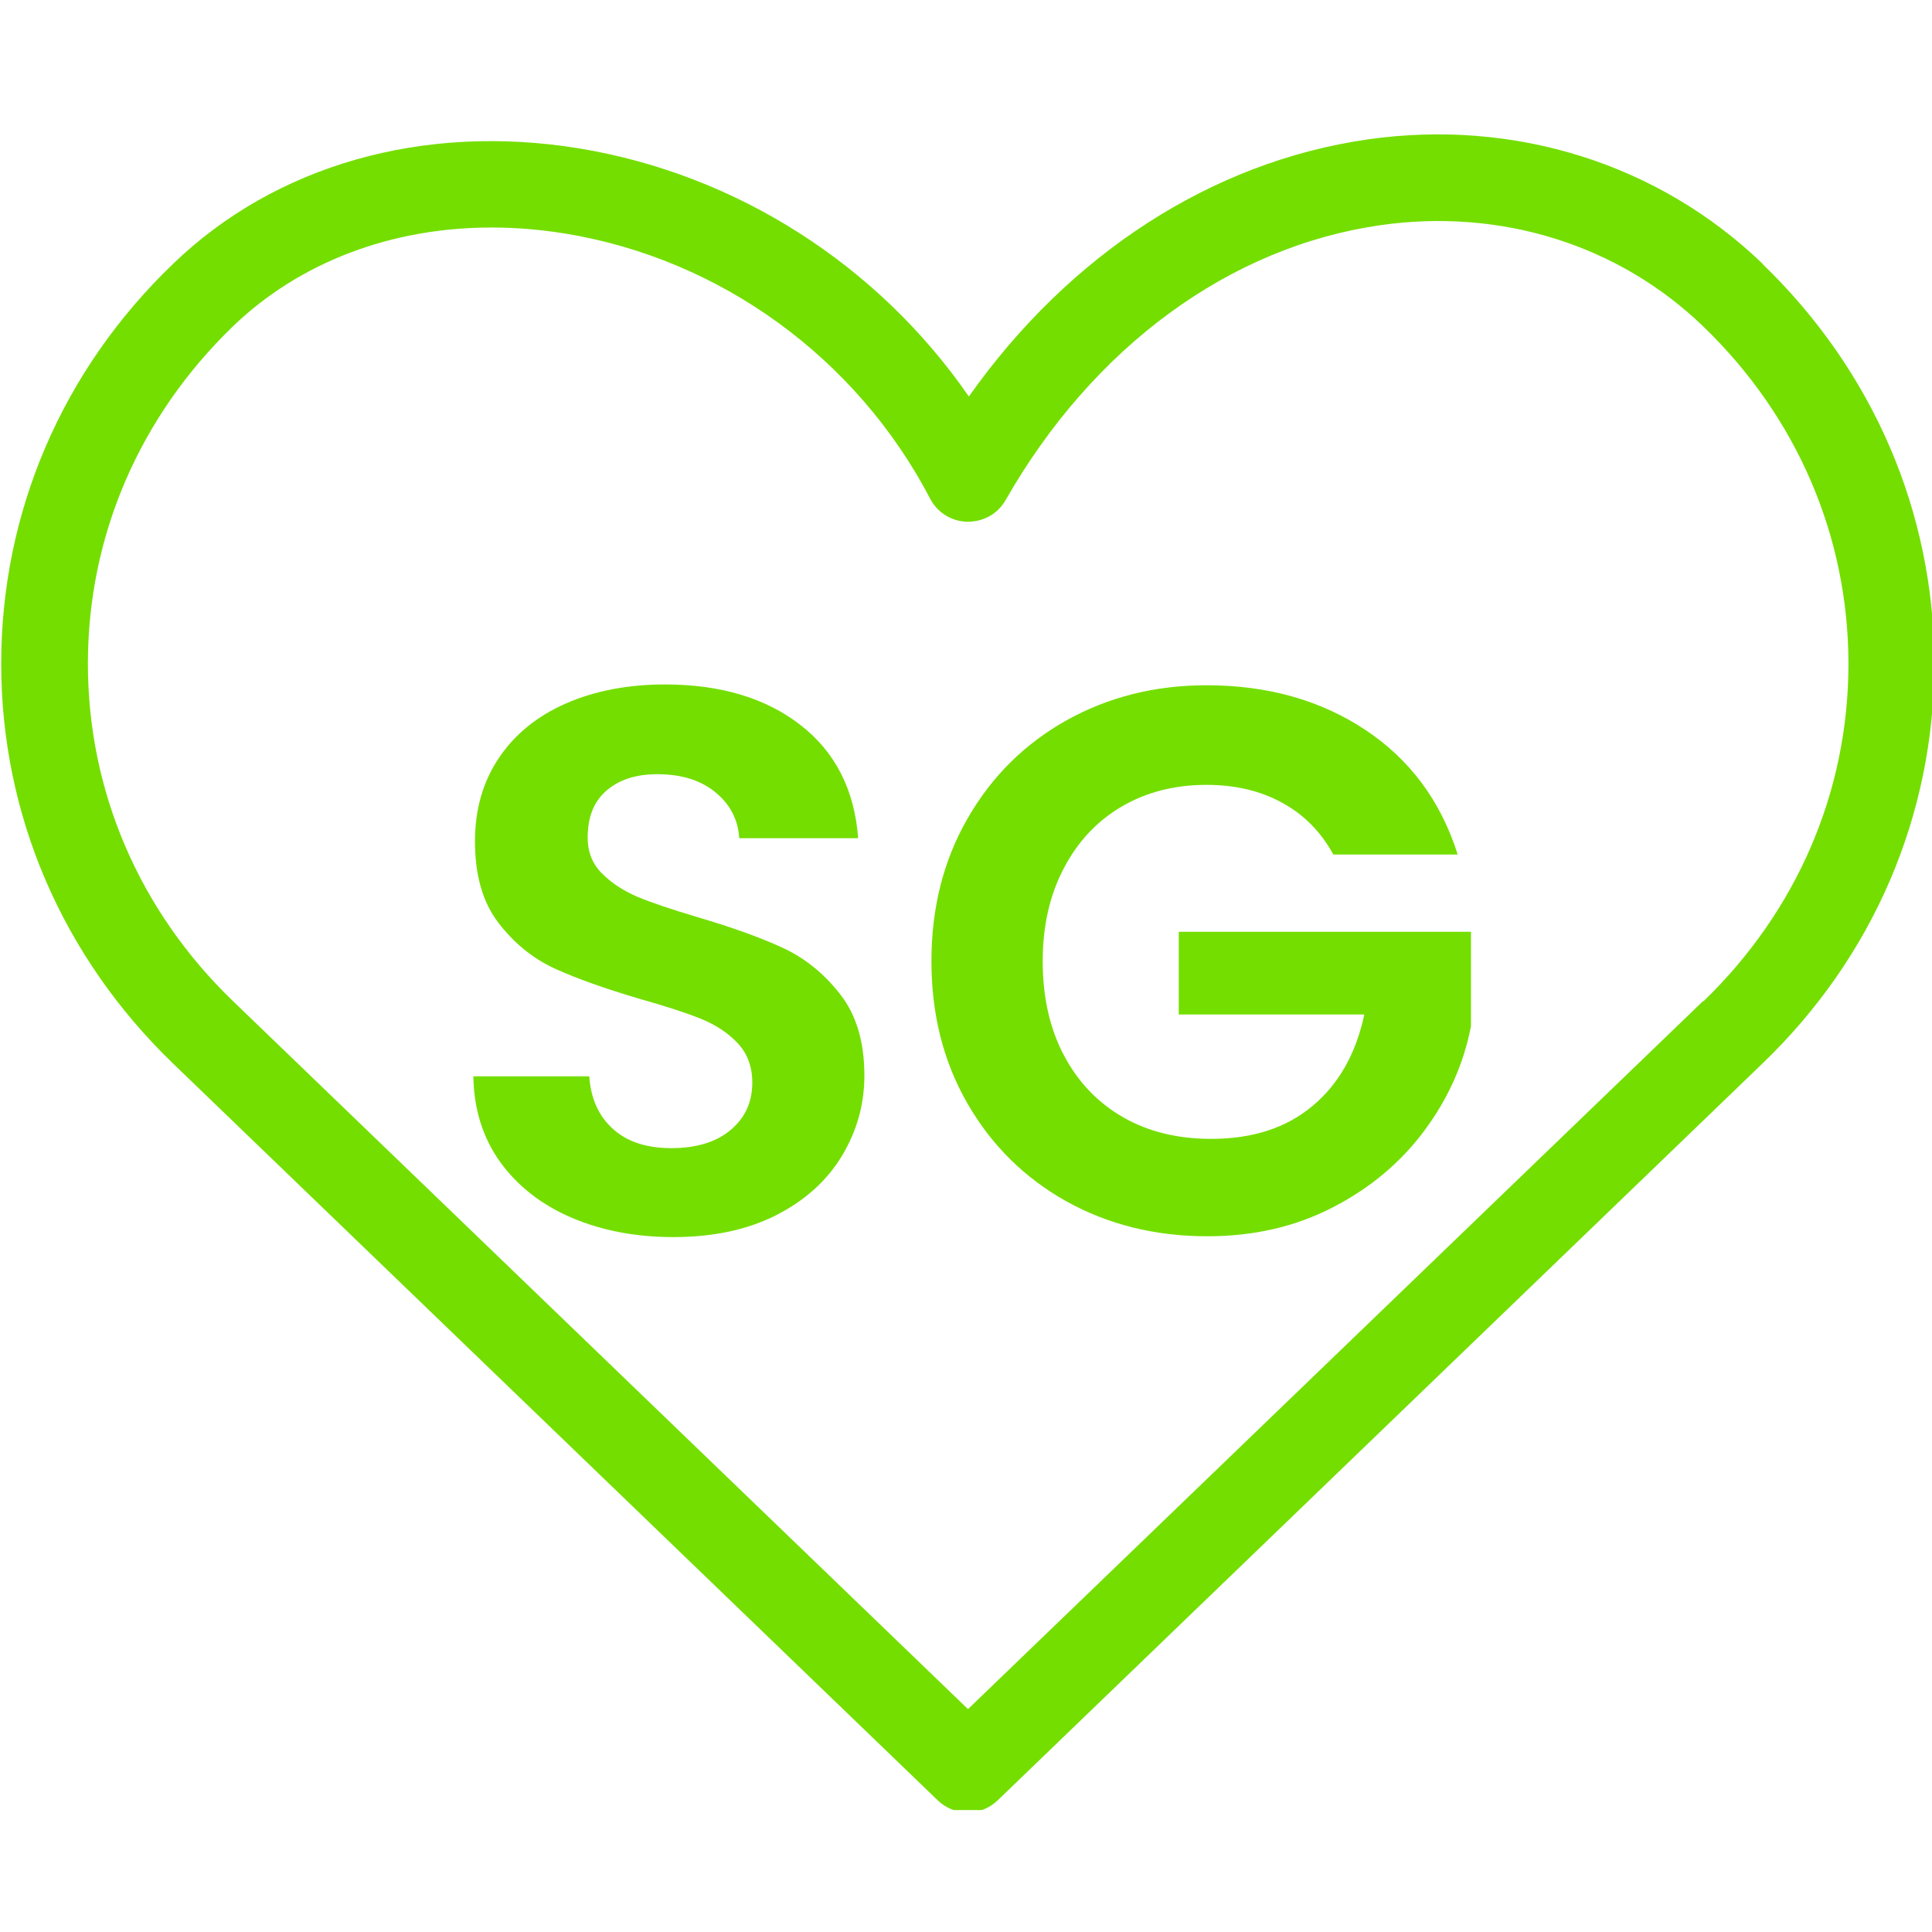 <svg version="1.0" preserveAspectRatio="xMidYMid meet" height="200" viewBox="0 0 150 150" zoomAndPan="magnify" width="200" xmlns:xlink="http://www.w3.org/1999/xlink" xmlns="http://www.w3.org/2000/svg"><defs><g></g><clipPath id="3dfeebe8d7"><path clip-rule="nonzero" d="M 0 10 L 150 10 L 150 140.531 L 0 140.531 Z M 0 10"></path></clipPath></defs><g clip-path="url(#3dfeebe8d7)"><path fill-rule="nonzero" fill-opacity="1" d="M 136.875 20.504 C 128.805 12.723 117.605 9.191 106.184 10.824 C 94.066 12.566 83.023 19.742 75.223 30.785 C 68.184 20.594 57.207 13.527 44.934 11.516 C 32.863 9.551 21.375 12.812 13.418 20.504 C 4.812 28.773 0.094 39.793 0.094 51.527 C 0.094 63.266 4.832 74.262 13.418 82.555 L 72.809 139.781 C 73.457 140.406 74.309 140.719 75.133 140.719 C 75.961 140.719 76.812 140.406 77.457 139.781 L 136.852 82.555 C 145.457 74.285 150.176 63.266 150.176 51.527 C 150.176 39.793 145.434 28.797 136.852 20.504 Z M 132.223 77.727 L 75.156 132.695 L 18.09 77.727 C 10.824 70.73 6.824 61.43 6.824 51.527 C 6.824 41.625 10.824 32.352 18.09 25.332 C 23.273 20.348 30.383 17.664 38.16 17.664 C 40.039 17.664 41.938 17.82 43.883 18.133 C 55.934 20.102 66.504 27.789 72.207 38.699 C 72.766 39.793 73.883 40.488 75.113 40.508 C 76.387 40.508 77.48 39.883 78.086 38.809 C 84.879 26.918 95.477 19.16 107.168 17.484 C 116.531 16.145 125.676 19.004 132.246 25.352 C 139.512 32.352 143.512 41.648 143.512 51.551 C 143.512 61.453 139.512 70.73 132.246 77.75 Z M 132.223 77.727" fill="#74de00"></path></g><g fill-opacity="1" fill="#74de00"><g transform="translate(33.689, 95.625)"><g><path d="M 18.594 0.422 C 15.676 0.422 13.047 -0.078 10.703 -1.078 C 8.367 -2.078 6.52 -3.516 5.156 -5.391 C 3.801 -7.273 3.102 -9.5 3.062 -12.062 L 12.062 -12.062 C 12.176 -10.344 12.785 -8.984 13.891 -7.984 C 14.992 -6.984 16.504 -6.484 18.422 -6.484 C 20.379 -6.484 21.914 -6.953 23.031 -7.891 C 24.156 -8.828 24.719 -10.055 24.719 -11.578 C 24.719 -12.816 24.336 -13.836 23.578 -14.641 C 22.816 -15.441 21.863 -16.07 20.719 -16.531 C 19.582 -16.988 18.016 -17.5 16.016 -18.062 C 13.297 -18.863 11.086 -19.648 9.391 -20.422 C 7.691 -21.203 6.234 -22.383 5.016 -23.969 C 3.797 -25.551 3.188 -27.66 3.188 -30.297 C 3.188 -32.773 3.805 -34.938 5.047 -36.781 C 6.285 -38.625 8.023 -40.035 10.266 -41.016 C 12.504 -41.992 15.062 -42.484 17.938 -42.484 C 22.258 -42.484 25.77 -41.43 28.469 -39.328 C 31.164 -37.234 32.656 -34.305 32.938 -30.547 L 23.703 -30.547 C 23.617 -31.984 23.004 -33.172 21.859 -34.109 C 20.723 -35.047 19.219 -35.516 17.344 -35.516 C 15.695 -35.516 14.383 -35.094 13.406 -34.25 C 12.426 -33.414 11.938 -32.195 11.938 -30.594 C 11.938 -29.477 12.305 -28.551 13.047 -27.812 C 13.785 -27.07 14.703 -26.469 15.797 -26 C 16.898 -25.539 18.453 -25.016 20.453 -24.422 C 23.18 -23.617 25.406 -22.816 27.125 -22.016 C 28.844 -21.211 30.32 -20.008 31.562 -18.406 C 32.801 -16.812 33.422 -14.719 33.422 -12.125 C 33.422 -9.883 32.836 -7.801 31.672 -5.875 C 30.516 -3.957 28.816 -2.426 26.578 -1.281 C 24.336 -0.145 21.676 0.422 18.594 0.422 Z M 18.594 0.422"></path></g></g></g><g fill-opacity="1" fill="#74de00"><g transform="translate(70.222, 95.625)"><g><path d="M 33.297 -29.281 C 32.336 -31.039 31.016 -32.379 29.328 -33.297 C 27.648 -34.223 25.691 -34.688 23.453 -34.688 C 20.973 -34.688 18.773 -34.125 16.859 -33 C 14.941 -31.875 13.441 -30.27 12.359 -28.188 C 11.273 -26.113 10.734 -23.719 10.734 -21 C 10.734 -18.195 11.285 -15.754 12.391 -13.672 C 13.492 -11.598 15.023 -10 16.984 -8.875 C 18.941 -7.758 21.219 -7.203 23.812 -7.203 C 27.02 -7.203 29.641 -8.051 31.672 -9.75 C 33.711 -11.445 35.055 -13.816 35.703 -16.859 L 21.297 -16.859 L 21.297 -23.281 L 43.984 -23.281 L 43.984 -15.953 C 43.422 -13.035 42.219 -10.336 40.375 -7.859 C 38.539 -5.379 36.172 -3.391 33.266 -1.891 C 30.367 -0.391 27.117 0.359 23.516 0.359 C 19.473 0.359 15.82 -0.547 12.562 -2.359 C 9.312 -4.18 6.754 -6.711 4.891 -9.953 C 3.023 -13.191 2.094 -16.875 2.094 -21 C 2.094 -25.125 3.023 -28.812 4.891 -32.062 C 6.754 -35.32 9.312 -37.863 12.562 -39.688 C 15.82 -41.508 19.453 -42.422 23.453 -42.422 C 28.18 -42.422 32.285 -41.27 35.766 -38.969 C 39.242 -36.664 41.641 -33.438 42.953 -29.281 Z M 33.297 -29.281"></path></g></g></g></svg>